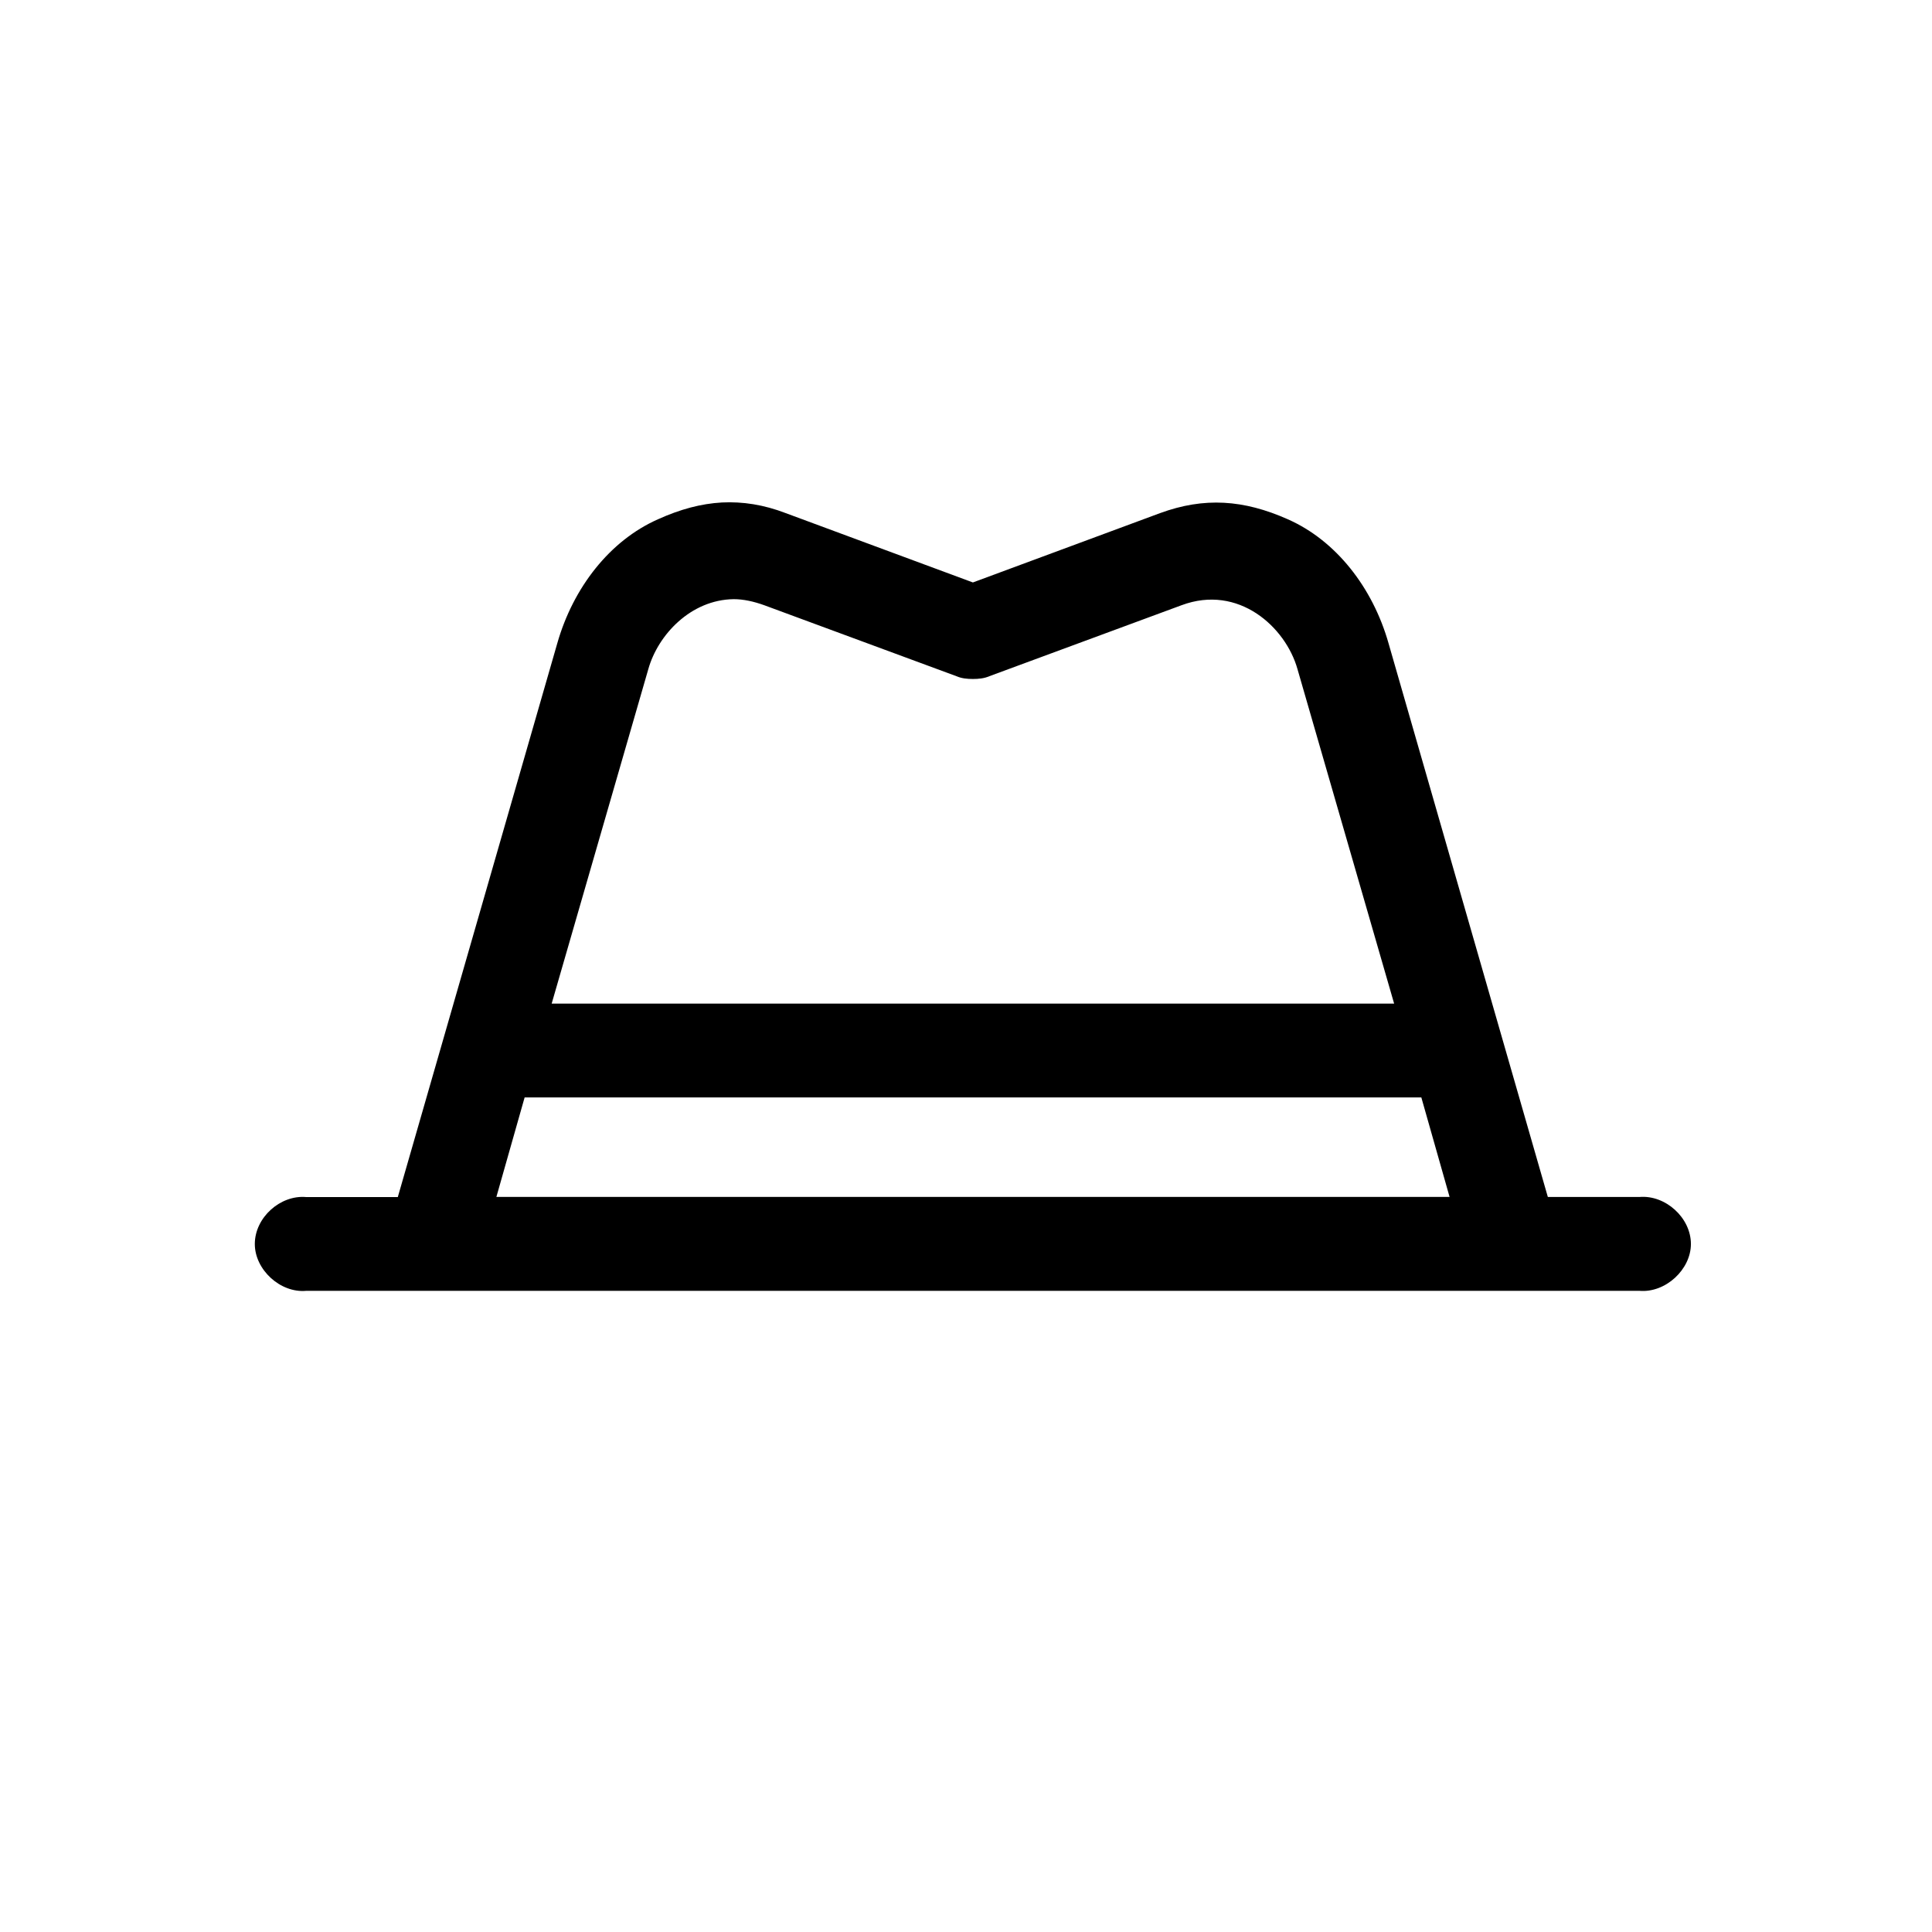 <?xml version="1.0" encoding="UTF-8" standalone="no"?>
<svg height="28px"
     id="svg2"
     version="1.1"
     viewBox="0 0 28 28"
     width="28px"
     xmlns="http://www.w3.org/2000/svg">
    <defs id="defs8"/>
    <g fill-rule="evenodd"
       id="Page-1"
       stroke="none"
       stroke-width="1">
        <g id="admin_role_management"
           stroke="none"
           transform="matrix(1.143,0,0,1.143,-2.022,-1.864)">
            <path d="M 10.923,8.002 C 10.657,8.017 10.393,8.088 10.112,8.215 9.503,8.484 9.037,9.079 8.835,9.788 l -2.022,7.021 -1.162,0 C 5.322,16.78 5,17.07 5,17.404 c 0,0.326 0.323,0.624 0.652,0.594 l 16.905,0 c 0.33,0.028 0.652,-0.27 0.652,-0.594 0,-0.333 -0.323,-0.624 -0.652,-0.596 l -1.162,0 -2.02,-7.021 C 19.174,9.08 18.708,8.484 18.098,8.215 17.538,7.966 17.038,7.932 16.478,8.137 L 14.105,9.016 11.732,8.137 C 11.453,8.03 11.187,7.989 10.923,8.002 l 0,0 z m 0.15,1.226 c 0.121,0 0.251,0.028 0.387,0.077 l 2.437,0.9 c 0.064,0.028 0.136,0.035 0.208,0.035 0.072,0 0.144,-0.007 0.208,-0.035 l 2.437,-0.9 c 0.724,-0.27 1.32,0.277 1.47,0.808 l 1.226,4.243 -10.682,0 1.226,-4.243 C 10.112,9.681 10.527,9.235 11.072,9.228 l 0,0 z m -2.652,6.318 11.37,0 0.358,1.261 -12.086,0 0.358,-1.261 z"
                  id="path13"/>
        </g>
    </g>
</svg>
